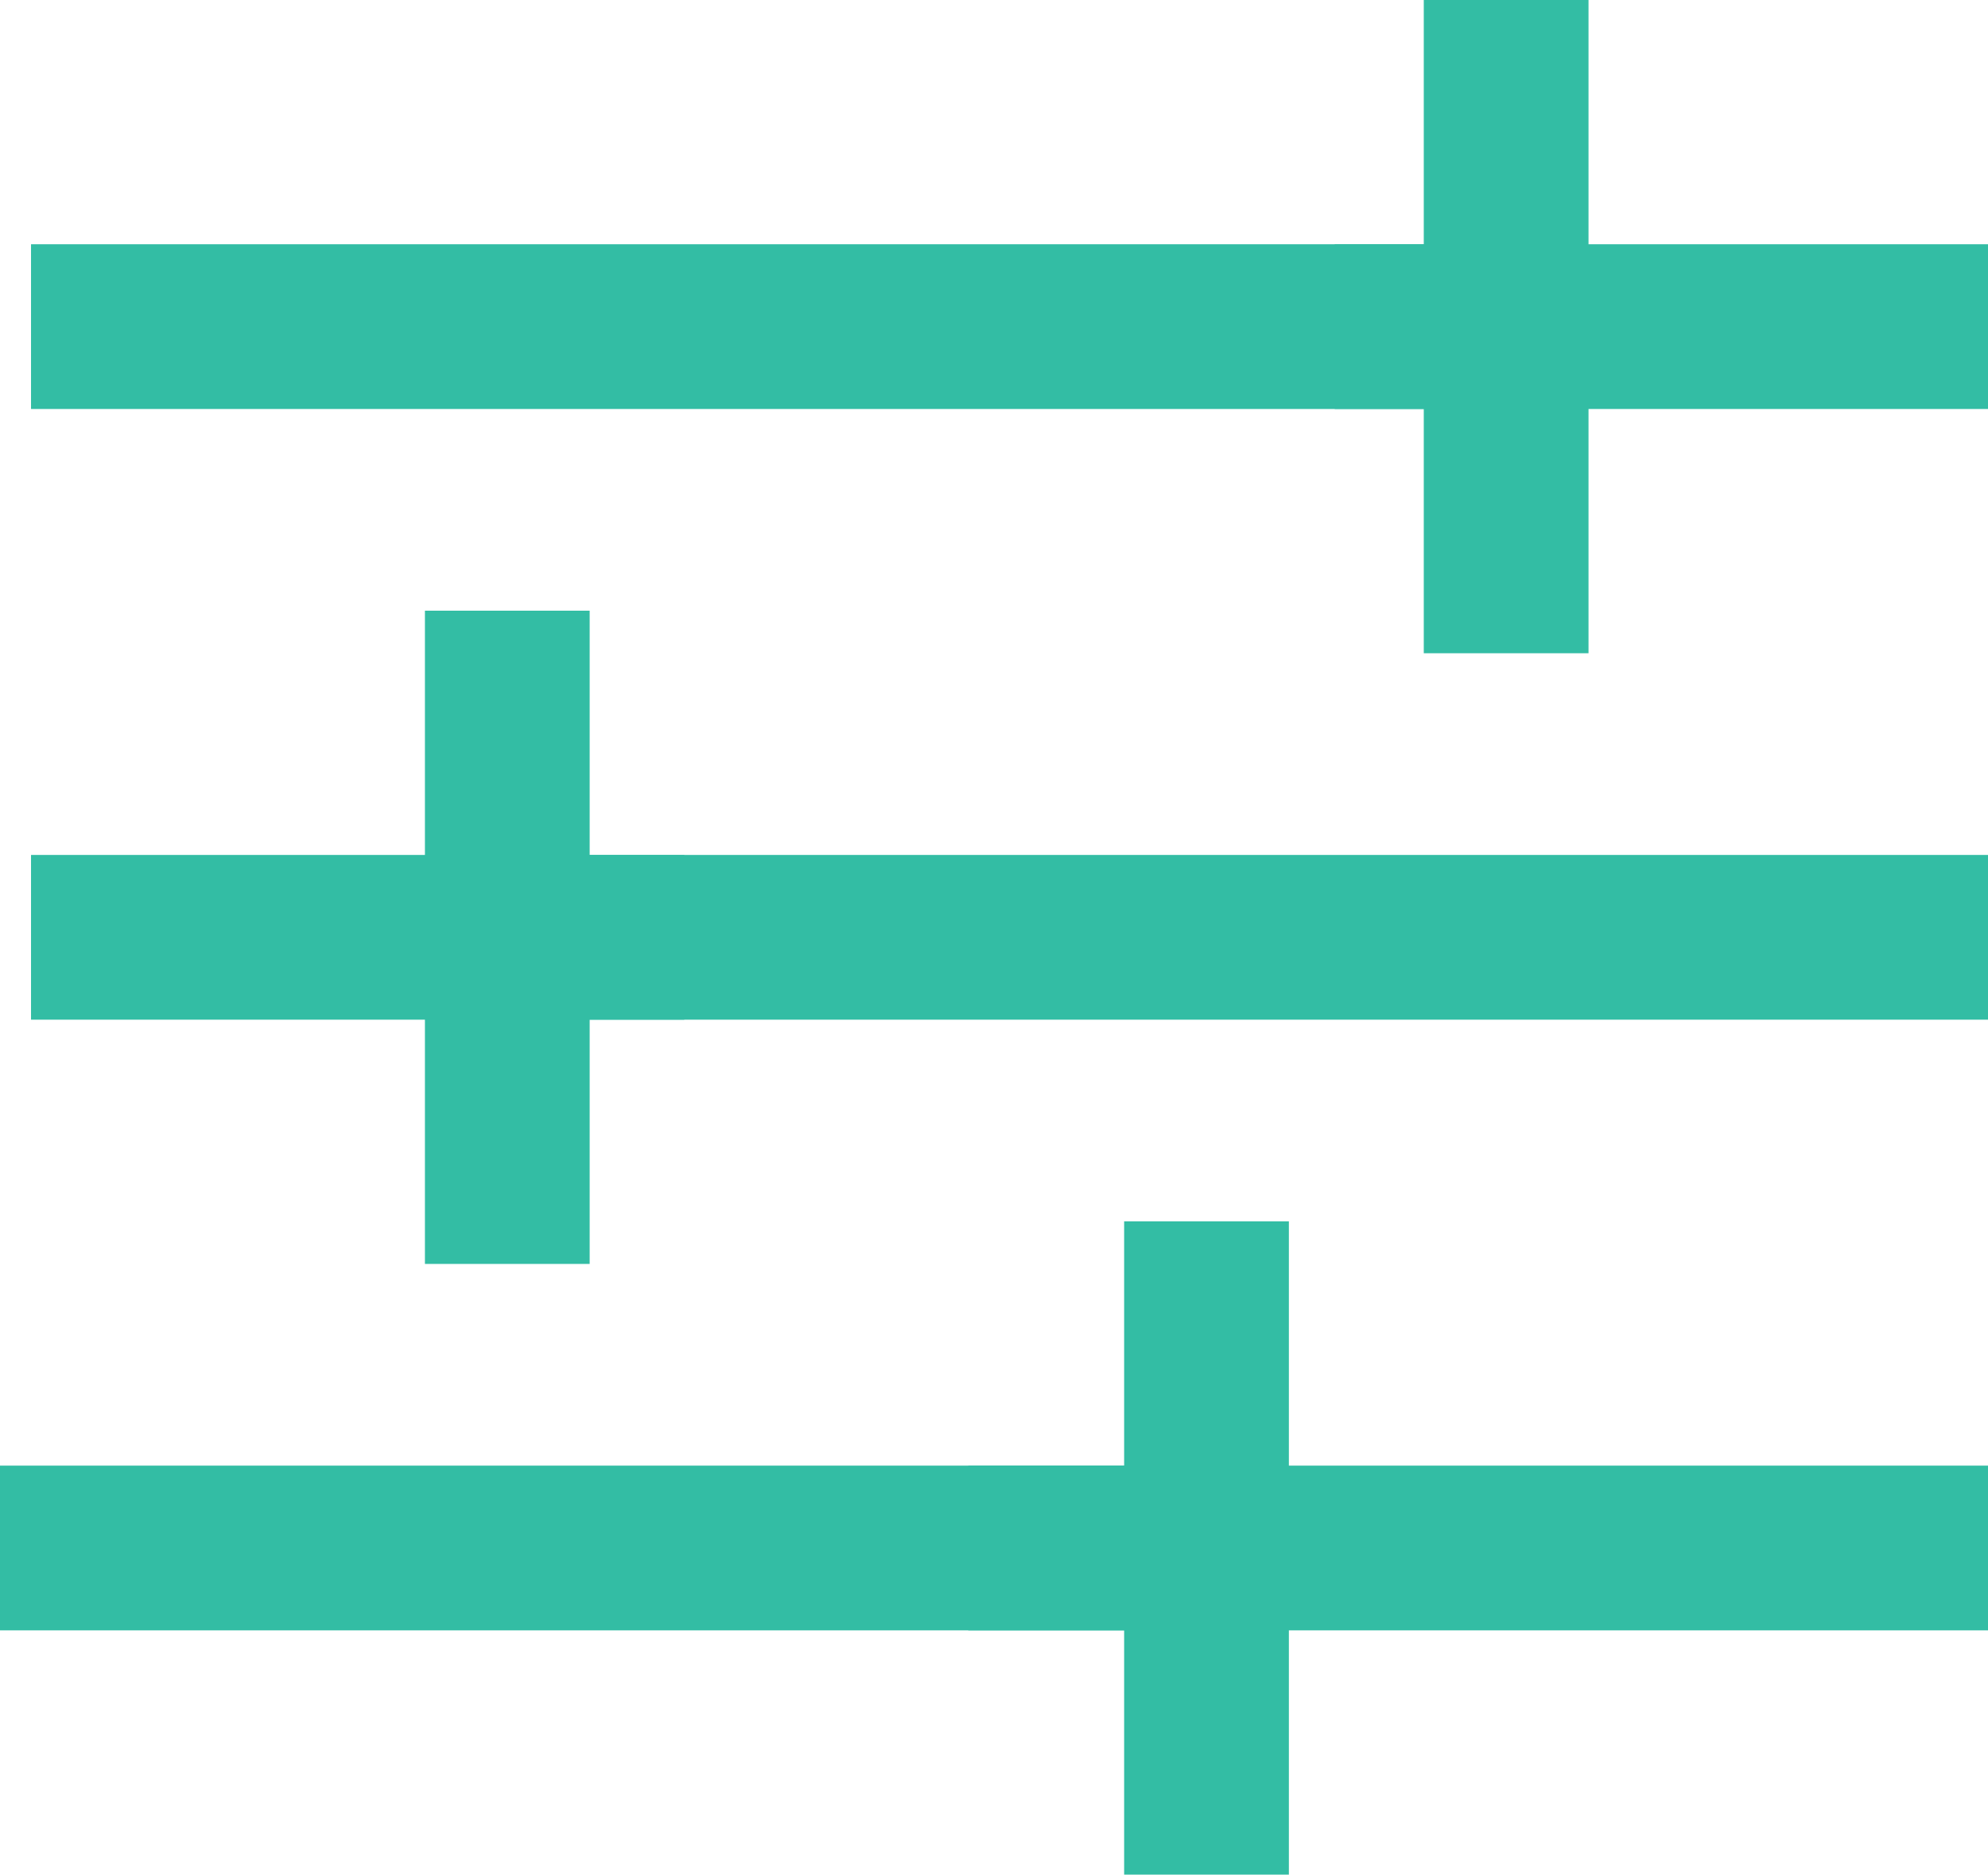 <svg xmlns="http://www.w3.org/2000/svg" width="21.722" height="20.484" viewBox="0 0 21.722 20.484">
  <g id="Group_4530" data-name="Group 4530" transform="translate(0.9 0.9)">
    <line id="Line_6" data-name="Line 6" x2="5.338" transform="translate(14.584 2.669)" fill="none" stroke="#33bda4" stroke-linecap="square" stroke-width="1.8"/>
    <line id="Line_12" data-name="Line 12" x2="9.342" transform="translate(10.58 16.015)" fill="none" stroke="#33bda4" stroke-linecap="square" stroke-width="1.8"/>
    <line id="Line_11" data-name="Line 11" x1="5.338" transform="translate(0.339 9.342)" fill="none" stroke="#33bda4" stroke-linecap="square" stroke-width="1.8"/>
    <line id="Line_8" data-name="Line 8" x2="14.522" transform="translate(0.339 2.669)" fill="none" stroke="#33bda4" stroke-linecap="square" stroke-width="1.8"/>
    <line id="Line_14" data-name="Line 14" x2="11.355" transform="translate(0 16.015)" fill="none" stroke="#33bda4" stroke-linecap="square" stroke-width="1.8"/>
    <line id="Line_9" data-name="Line 9" x1="14.25" transform="translate(5.672 9.342)" fill="none" stroke="#33bda4" stroke-linecap="square" stroke-width="1.8"/>
    <line id="Line_7" data-name="Line 7" y2="5.338" transform="translate(15.557)" fill="none" stroke="#33bda4" stroke-linecap="square" stroke-width="1.8"/>
    <line id="Line_13" data-name="Line 13" y2="5.338" transform="translate(12.283 13.346)" fill="none" stroke="#33bda4" stroke-linecap="square" stroke-width="1.8"/>
    <line id="Line_10" data-name="Line 10" y2="5.338" transform="translate(4.643 6.673)" fill="none" stroke="#33bda4" stroke-linecap="square" stroke-width="1.8"/>
  </g>
</svg>
